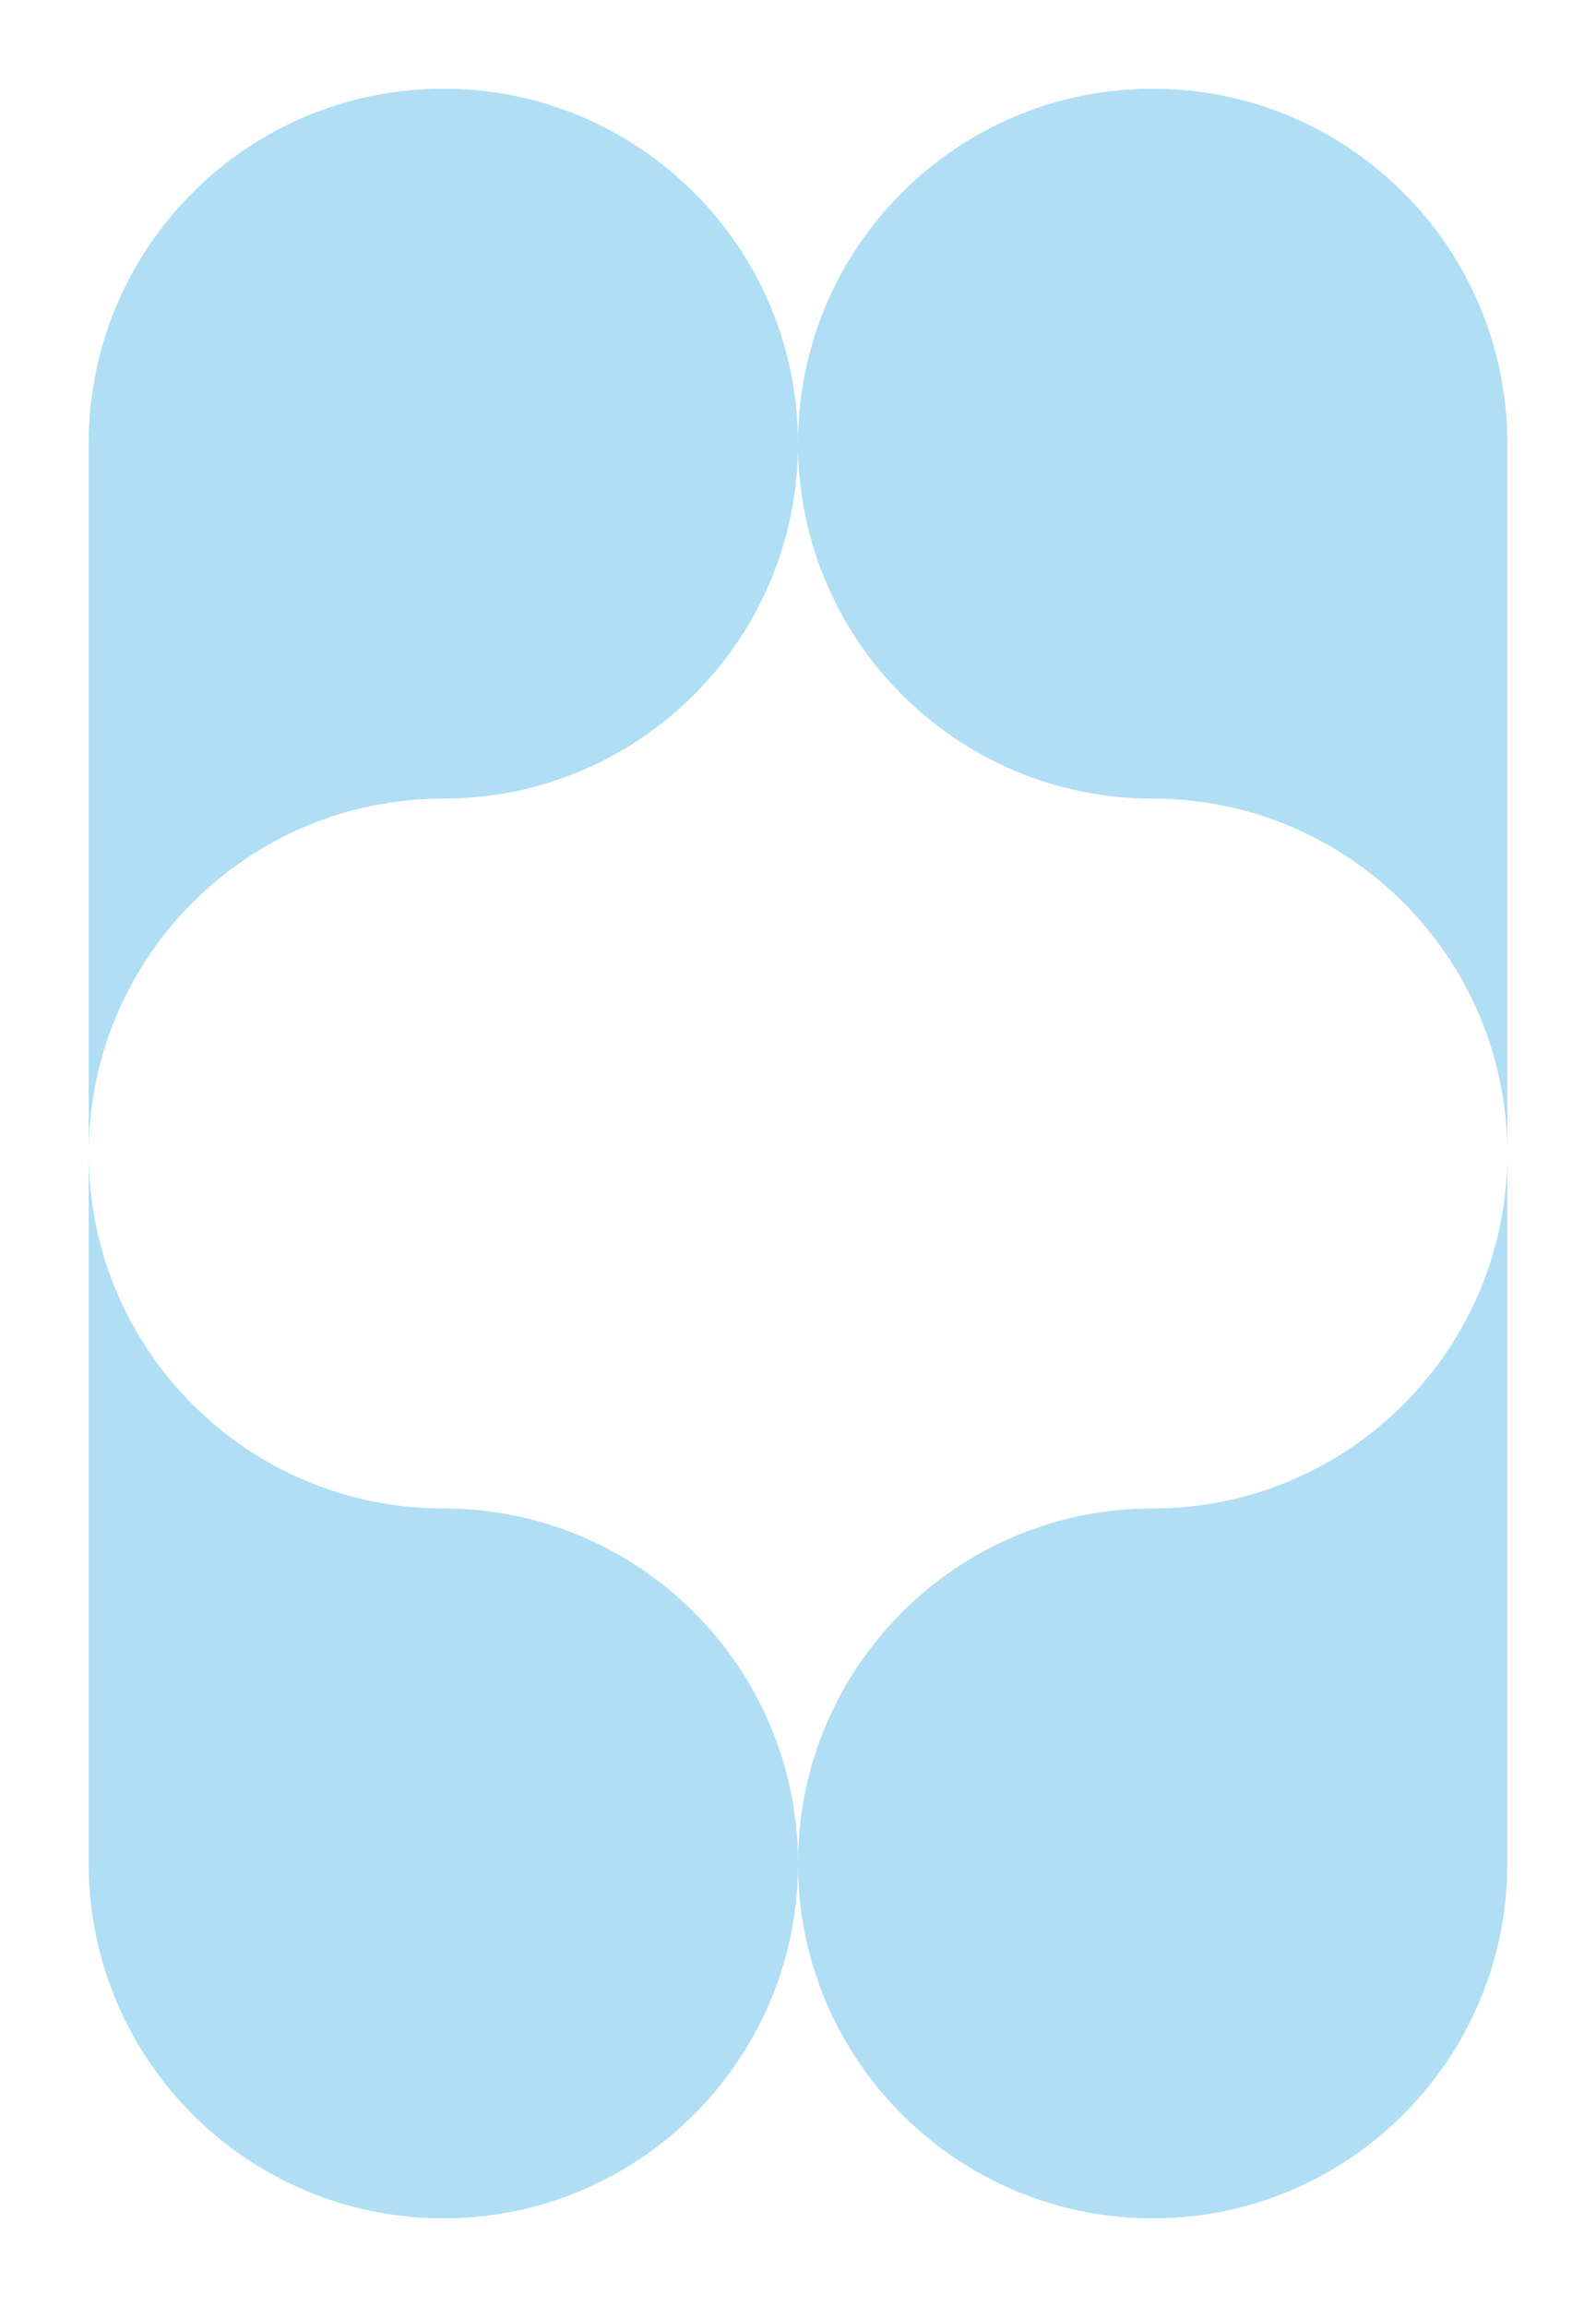 <svg xmlns="http://www.w3.org/2000/svg" id="Calque_1" data-name="Calque 1" viewBox="0 0 324 468"><defs><style> .cls-1 { fill: #afdef5; stroke-width: 0px; } </style></defs><path class="cls-1" d="M162,90c0,39.76-32.24,72-72,72S18,194.24,18,234V90c0-39.76,32.24-72,72-72s72,32.24,72,72Z"></path><path class="cls-1" d="M90,450c39.76,0,72-32.24,72-72s-32.24-72-72-72-72-32.24-72-72v144c0,39.76,32.24,72,72,72Z"></path><path class="cls-1" d="M306,90v144c0-39.76-32.24-72-72-72s-72-32.24-72-72S194.24,18,234,18s72,32.24,72,72Z"></path><path class="cls-1" d="M234,450c-39.76,0-72-32.24-72-72s32.24-72,72-72,72-32.24,72-72v144c0,39.76-32.24,72-72,72Z"></path></svg>
